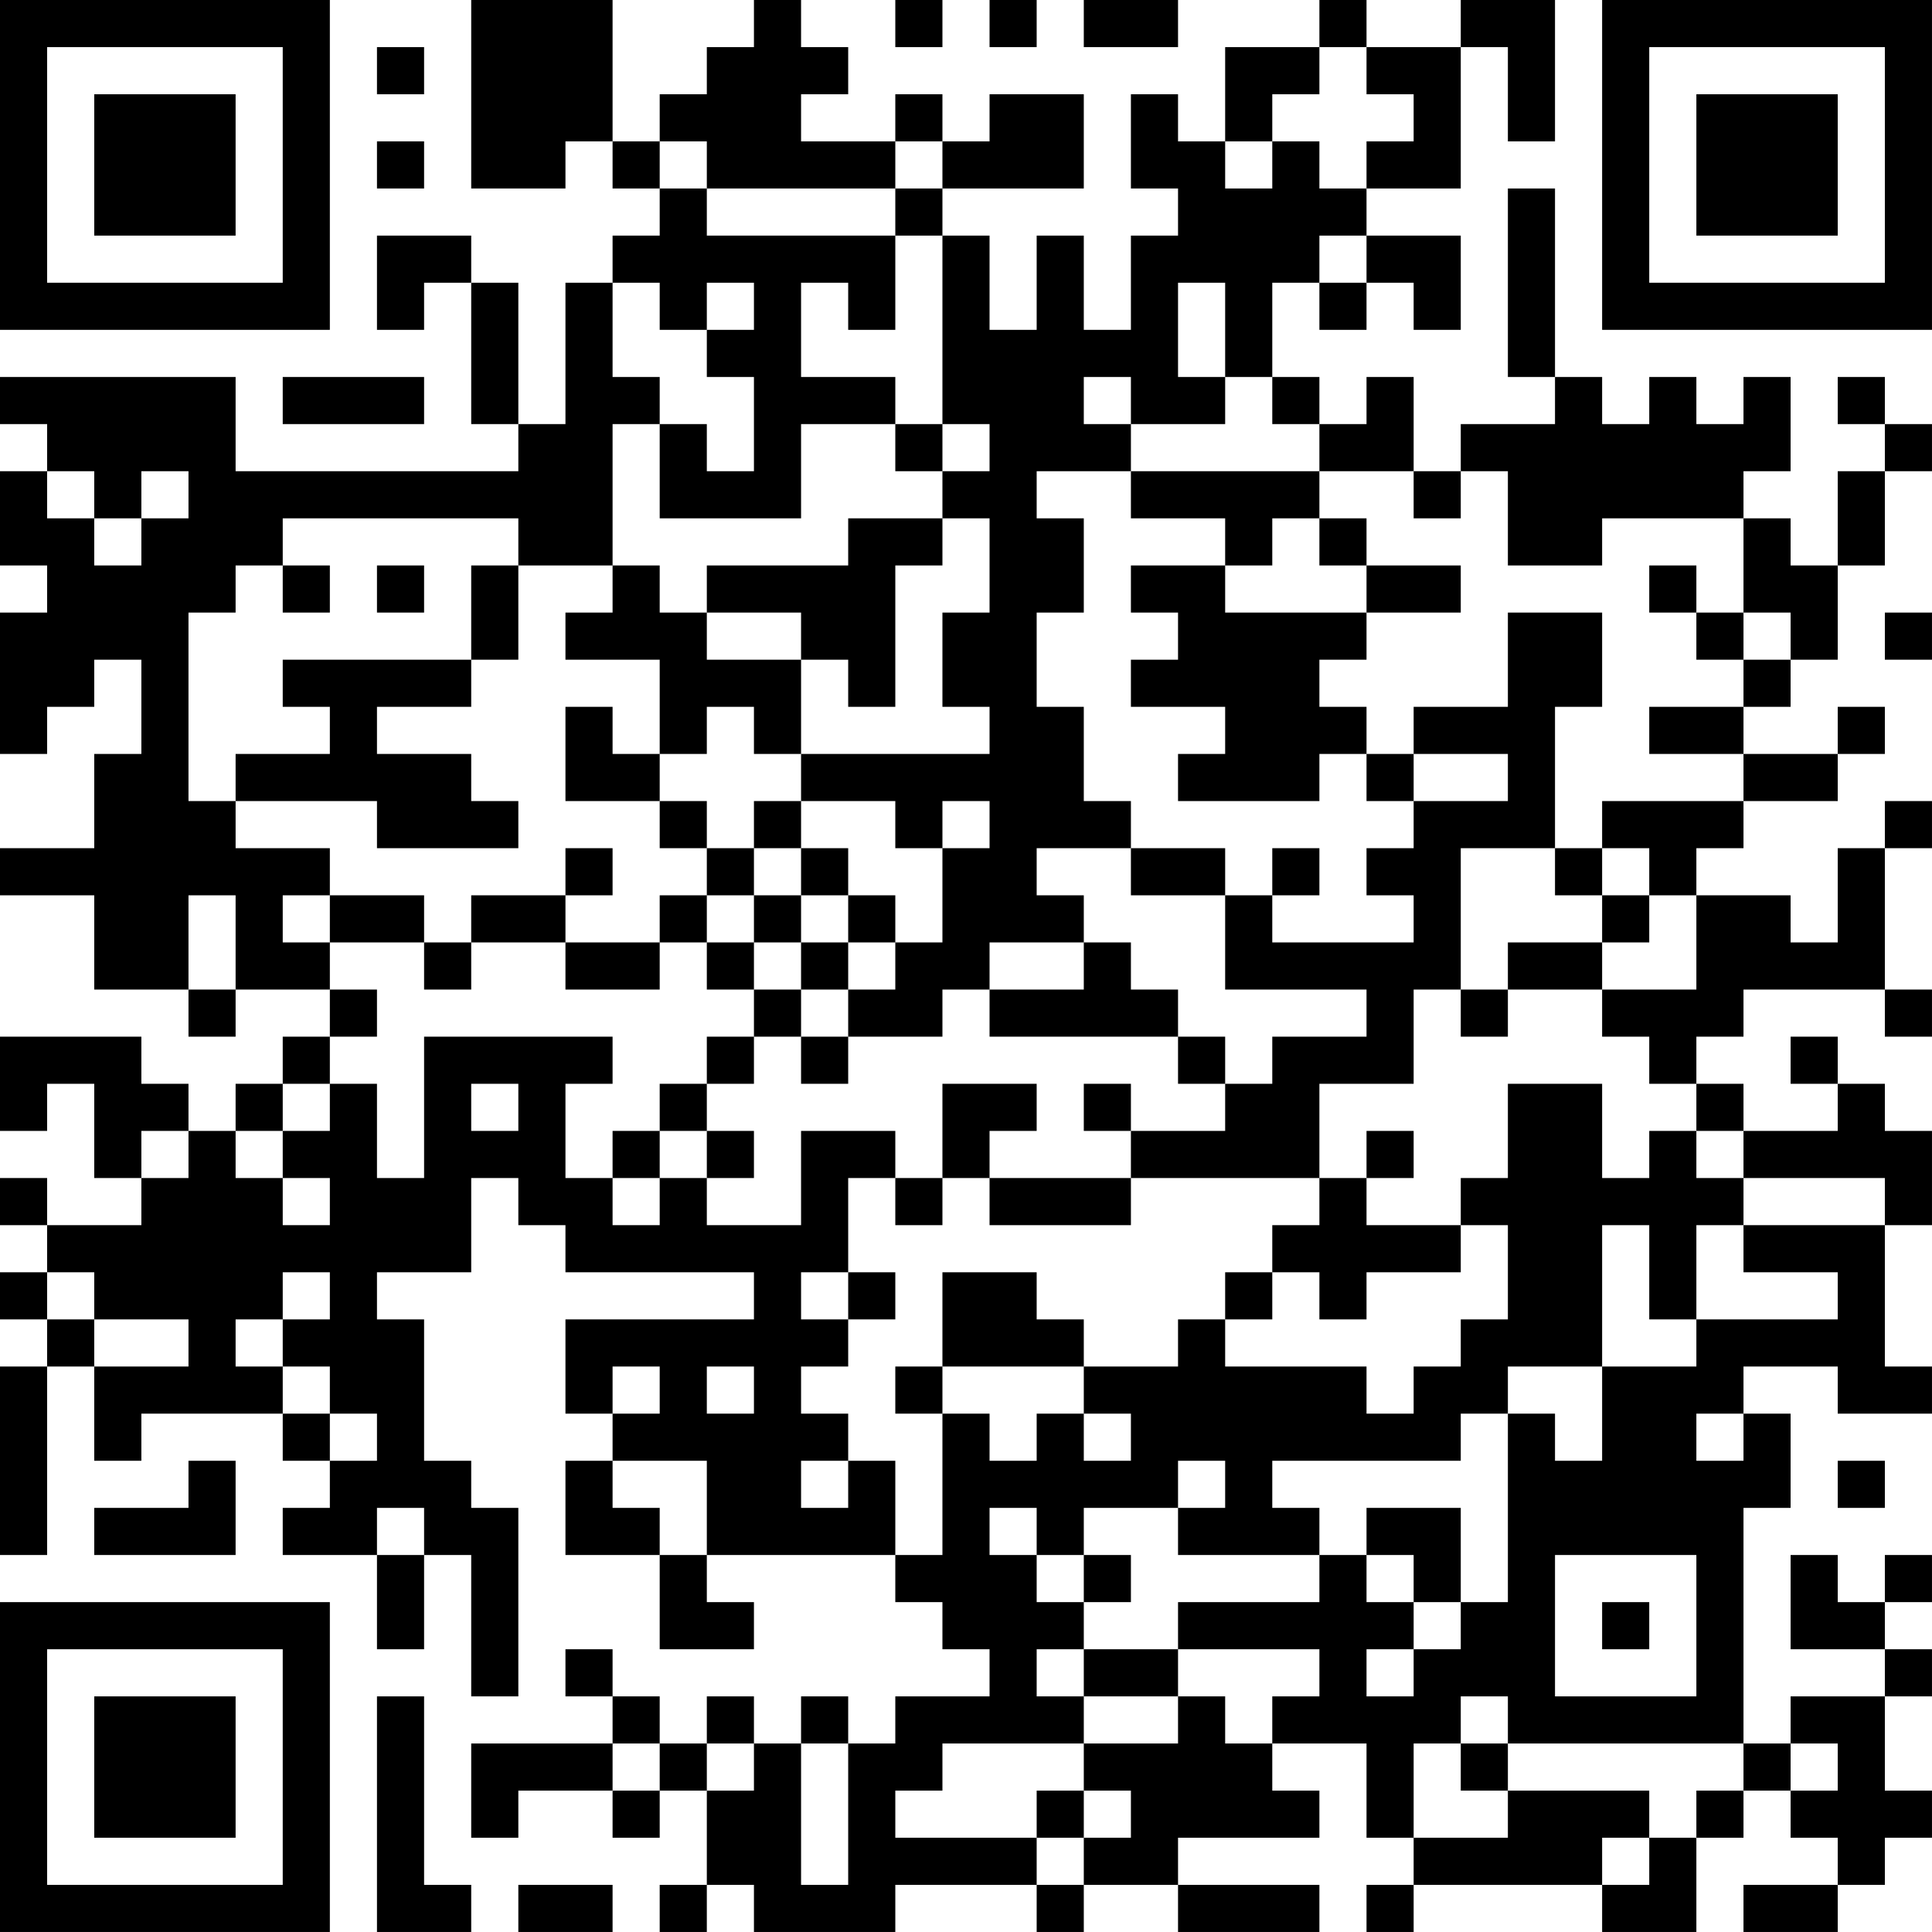 <?xml version="1.0" encoding="UTF-8"?>
<svg xmlns="http://www.w3.org/2000/svg" version="1.1" width="300" height="300" viewBox="0 0 300 300"><rect x="0" y="0" width="300" height="300" fill="#ffffff"/><g transform="scale(7.317)"><g transform="translate(0,0)"><path fill-rule="evenodd" d="M10 0L10 4L12 4L12 3L13 3L13 4L14 4L14 5L13 5L13 6L12 6L12 9L11 9L11 6L10 6L10 5L8 5L8 7L9 7L9 6L10 6L10 9L11 9L11 10L5 10L5 8L0 8L0 9L1 9L1 10L0 10L0 12L1 12L1 13L0 13L0 16L1 16L1 15L2 15L2 14L3 14L3 16L2 16L2 18L0 18L0 19L2 19L2 21L4 21L4 22L5 22L5 21L7 21L7 22L6 22L6 23L5 23L5 24L4 24L4 23L3 23L3 22L0 22L0 24L1 24L1 23L2 23L2 25L3 25L3 26L1 26L1 25L0 25L0 26L1 26L1 27L0 27L0 28L1 28L1 29L0 29L0 33L1 33L1 29L2 29L2 31L3 31L3 30L6 30L6 31L7 31L7 32L6 32L6 33L8 33L8 35L9 35L9 33L10 33L10 36L11 36L11 32L10 32L10 31L9 31L9 28L8 28L8 27L10 27L10 25L11 25L11 26L12 26L12 27L16 27L16 28L12 28L12 30L13 30L13 31L12 31L12 33L14 33L14 35L16 35L16 34L15 34L15 33L19 33L19 34L20 34L20 35L21 35L21 36L19 36L19 37L18 37L18 36L17 36L17 37L16 37L16 36L15 36L15 37L14 37L14 36L13 36L13 35L12 35L12 36L13 36L13 37L10 37L10 39L11 39L11 38L13 38L13 39L14 39L14 38L15 38L15 40L14 40L14 41L15 41L15 40L16 40L16 41L19 41L19 40L22 40L22 41L23 41L23 40L25 40L25 41L28 41L28 40L25 40L25 39L28 39L28 38L27 38L27 37L29 37L29 39L30 39L30 40L29 40L29 41L30 41L30 40L34 40L34 41L36 41L36 39L37 39L37 38L38 38L38 39L39 39L39 40L37 40L37 41L39 41L39 40L40 40L40 39L41 39L41 38L40 38L40 36L41 36L41 35L40 35L40 34L41 34L41 33L40 33L40 34L39 34L39 33L38 33L38 35L40 35L40 36L38 36L38 37L37 37L37 32L38 32L38 30L37 30L37 29L39 29L39 30L41 30L41 29L40 29L40 26L41 26L41 24L40 24L40 23L39 23L39 22L38 22L38 23L39 23L39 24L37 24L37 23L36 23L36 22L37 22L37 21L40 21L40 22L41 22L41 21L40 21L40 18L41 18L41 17L40 17L40 18L39 18L39 20L38 20L38 19L36 19L36 18L37 18L37 17L39 17L39 16L40 16L40 15L39 15L39 16L37 16L37 15L38 15L38 14L39 14L39 12L40 12L40 10L41 10L41 9L40 9L40 8L39 8L39 9L40 9L40 10L39 10L39 12L38 12L38 11L37 11L37 10L38 10L38 8L37 8L37 9L36 9L36 8L35 8L35 9L34 9L34 8L33 8L33 4L32 4L32 8L33 8L33 9L31 9L31 10L30 10L30 8L29 8L29 9L28 9L28 8L27 8L27 6L28 6L28 7L29 7L29 6L30 6L30 7L31 7L31 5L29 5L29 4L31 4L31 1L32 1L32 3L33 3L33 0L31 0L31 1L29 1L29 0L28 0L28 1L26 1L26 3L25 3L25 2L24 2L24 4L25 4L25 5L24 5L24 7L23 7L23 5L22 5L22 7L21 7L21 5L20 5L20 4L23 4L23 2L21 2L21 3L20 3L20 2L19 2L19 3L17 3L17 2L18 2L18 1L17 1L17 0L16 0L16 1L15 1L15 2L14 2L14 3L13 3L13 0ZM19 0L19 1L20 1L20 0ZM21 0L21 1L22 1L22 0ZM23 0L23 1L25 1L25 0ZM8 1L8 2L9 2L9 1ZM28 1L28 2L27 2L27 3L26 3L26 4L27 4L27 3L28 3L28 4L29 4L29 3L30 3L30 2L29 2L29 1ZM8 3L8 4L9 4L9 3ZM14 3L14 4L15 4L15 5L19 5L19 7L18 7L18 6L17 6L17 8L19 8L19 9L17 9L17 11L14 11L14 9L15 9L15 10L16 10L16 8L15 8L15 7L16 7L16 6L15 6L15 7L14 7L14 6L13 6L13 8L14 8L14 9L13 9L13 12L11 12L11 11L6 11L6 12L5 12L5 13L4 13L4 17L5 17L5 18L7 18L7 19L6 19L6 20L7 20L7 21L8 21L8 22L7 22L7 23L6 23L6 24L5 24L5 25L6 25L6 26L7 26L7 25L6 25L6 24L7 24L7 23L8 23L8 25L9 25L9 22L13 22L13 23L12 23L12 25L13 25L13 26L14 26L14 25L15 25L15 26L17 26L17 24L19 24L19 25L18 25L18 27L17 27L17 28L18 28L18 29L17 29L17 30L18 30L18 31L17 31L17 32L18 32L18 31L19 31L19 33L20 33L20 30L21 30L21 31L22 31L22 30L23 30L23 31L24 31L24 30L23 30L23 29L25 29L25 28L26 28L26 29L29 29L29 30L30 30L30 29L31 29L31 28L32 28L32 26L31 26L31 25L32 25L32 23L34 23L34 25L35 25L35 24L36 24L36 25L37 25L37 26L36 26L36 28L35 28L35 26L34 26L34 29L32 29L32 30L31 30L31 31L27 31L27 32L28 32L28 33L25 33L25 32L26 32L26 31L25 31L25 32L23 32L23 33L22 33L22 32L21 32L21 33L22 33L22 34L23 34L23 35L22 35L22 36L23 36L23 37L20 37L20 38L19 38L19 39L22 39L22 40L23 40L23 39L24 39L24 38L23 38L23 37L25 37L25 36L26 36L26 37L27 37L27 36L28 36L28 35L25 35L25 34L28 34L28 33L29 33L29 34L30 34L30 35L29 35L29 36L30 36L30 35L31 35L31 34L32 34L32 30L33 30L33 31L34 31L34 29L36 29L36 28L39 28L39 27L37 27L37 26L40 26L40 25L37 25L37 24L36 24L36 23L35 23L35 22L34 22L34 21L36 21L36 19L35 19L35 18L34 18L34 17L37 17L37 16L35 16L35 15L37 15L37 14L38 14L38 13L37 13L37 11L34 11L34 12L32 12L32 10L31 10L31 11L30 11L30 10L28 10L28 9L27 9L27 8L26 8L26 6L25 6L25 8L26 8L26 9L24 9L24 8L23 8L23 9L24 9L24 10L22 10L22 11L23 11L23 13L22 13L22 15L23 15L23 17L24 17L24 18L22 18L22 19L23 19L23 20L21 20L21 21L20 21L20 22L18 22L18 21L19 21L19 20L20 20L20 18L21 18L21 17L20 17L20 18L19 18L19 17L17 17L17 16L21 16L21 15L20 15L20 13L21 13L21 11L20 11L20 10L21 10L21 9L20 9L20 5L19 5L19 4L20 4L20 3L19 3L19 4L15 4L15 3ZM28 5L28 6L29 6L29 5ZM6 8L6 9L9 9L9 8ZM19 9L19 10L20 10L20 9ZM1 10L1 11L2 11L2 12L3 12L3 11L4 11L4 10L3 10L3 11L2 11L2 10ZM24 10L24 11L26 11L26 12L24 12L24 13L25 13L25 14L24 14L24 15L26 15L26 16L25 16L25 17L28 17L28 16L29 16L29 17L30 17L30 18L29 18L29 19L30 19L30 20L27 20L27 19L28 19L28 18L27 18L27 19L26 19L26 18L24 18L24 19L26 19L26 21L29 21L29 22L27 22L27 23L26 23L26 22L25 22L25 21L24 21L24 20L23 20L23 21L21 21L21 22L25 22L25 23L26 23L26 24L24 24L24 23L23 23L23 24L24 24L24 25L21 25L21 24L22 24L22 23L20 23L20 25L19 25L19 26L20 26L20 25L21 25L21 26L24 26L24 25L28 25L28 26L27 26L27 27L26 27L26 28L27 28L27 27L28 27L28 28L29 28L29 27L31 27L31 26L29 26L29 25L30 25L30 24L29 24L29 25L28 25L28 23L30 23L30 21L31 21L31 22L32 22L32 21L34 21L34 20L35 20L35 19L34 19L34 18L33 18L33 15L34 15L34 13L32 13L32 15L30 15L30 16L29 16L29 15L28 15L28 14L29 14L29 13L31 13L31 12L29 12L29 11L28 11L28 10ZM18 11L18 12L15 12L15 13L14 13L14 12L13 12L13 13L12 13L12 14L14 14L14 16L13 16L13 15L12 15L12 17L14 17L14 18L15 18L15 19L14 19L14 20L12 20L12 19L13 19L13 18L12 18L12 19L10 19L10 20L9 20L9 19L7 19L7 20L9 20L9 21L10 21L10 20L12 20L12 21L14 21L14 20L15 20L15 21L16 21L16 22L15 22L15 23L14 23L14 24L13 24L13 25L14 25L14 24L15 24L15 25L16 25L16 24L15 24L15 23L16 23L16 22L17 22L17 23L18 23L18 22L17 22L17 21L18 21L18 20L19 20L19 19L18 19L18 18L17 18L17 17L16 17L16 18L15 18L15 17L14 17L14 16L15 16L15 15L16 15L16 16L17 16L17 14L18 14L18 15L19 15L19 12L20 12L20 11ZM27 11L27 12L26 12L26 13L29 13L29 12L28 12L28 11ZM6 12L6 13L7 13L7 12ZM8 12L8 13L9 13L9 12ZM10 12L10 14L6 14L6 15L7 15L7 16L5 16L5 17L8 17L8 18L11 18L11 17L10 17L10 16L8 16L8 15L10 15L10 14L11 14L11 12ZM35 12L35 13L36 13L36 14L37 14L37 13L36 13L36 12ZM15 13L15 14L17 14L17 13ZM40 13L40 14L41 14L41 13ZM30 16L30 17L32 17L32 16ZM16 18L16 19L15 19L15 20L16 20L16 21L17 21L17 20L18 20L18 19L17 19L17 18ZM31 18L31 21L32 21L32 20L34 20L34 19L33 19L33 18ZM4 19L4 21L5 21L5 19ZM16 19L16 20L17 20L17 19ZM10 23L10 24L11 24L11 23ZM3 24L3 25L4 25L4 24ZM1 27L1 28L2 28L2 29L4 29L4 28L2 28L2 27ZM6 27L6 28L5 28L5 29L6 29L6 30L7 30L7 31L8 31L8 30L7 30L7 29L6 29L6 28L7 28L7 27ZM18 27L18 28L19 28L19 27ZM20 27L20 29L19 29L19 30L20 30L20 29L23 29L23 28L22 28L22 27ZM13 29L13 30L14 30L14 29ZM15 29L15 30L16 30L16 29ZM36 30L36 31L37 31L37 30ZM4 31L4 32L2 32L2 33L5 33L5 31ZM13 31L13 32L14 32L14 33L15 33L15 31ZM39 31L39 32L40 32L40 31ZM8 32L8 33L9 33L9 32ZM29 32L29 33L30 33L30 34L31 34L31 32ZM23 33L23 34L24 34L24 33ZM33 33L33 36L36 36L36 33ZM34 34L34 35L35 35L35 34ZM23 35L23 36L25 36L25 35ZM8 36L8 41L10 41L10 40L9 40L9 36ZM31 36L31 37L30 37L30 39L32 39L32 38L35 38L35 39L34 39L34 40L35 40L35 39L36 39L36 38L37 38L37 37L32 37L32 36ZM13 37L13 38L14 38L14 37ZM15 37L15 38L16 38L16 37ZM17 37L17 40L18 40L18 37ZM31 37L31 38L32 38L32 37ZM38 37L38 38L39 38L39 37ZM22 38L22 39L23 39L23 38ZM11 40L11 41L13 41L13 40ZM0 0L0 7L7 7L7 0ZM1 1L1 6L6 6L6 1ZM2 2L2 5L5 5L5 2ZM34 0L34 7L41 7L41 0ZM35 1L35 6L40 6L40 1ZM36 2L36 5L39 5L39 2ZM0 34L0 41L7 41L7 34ZM1 35L1 40L6 40L6 35ZM2 36L2 39L5 39L5 36Z" fill="#000000"/></g></g></svg>
